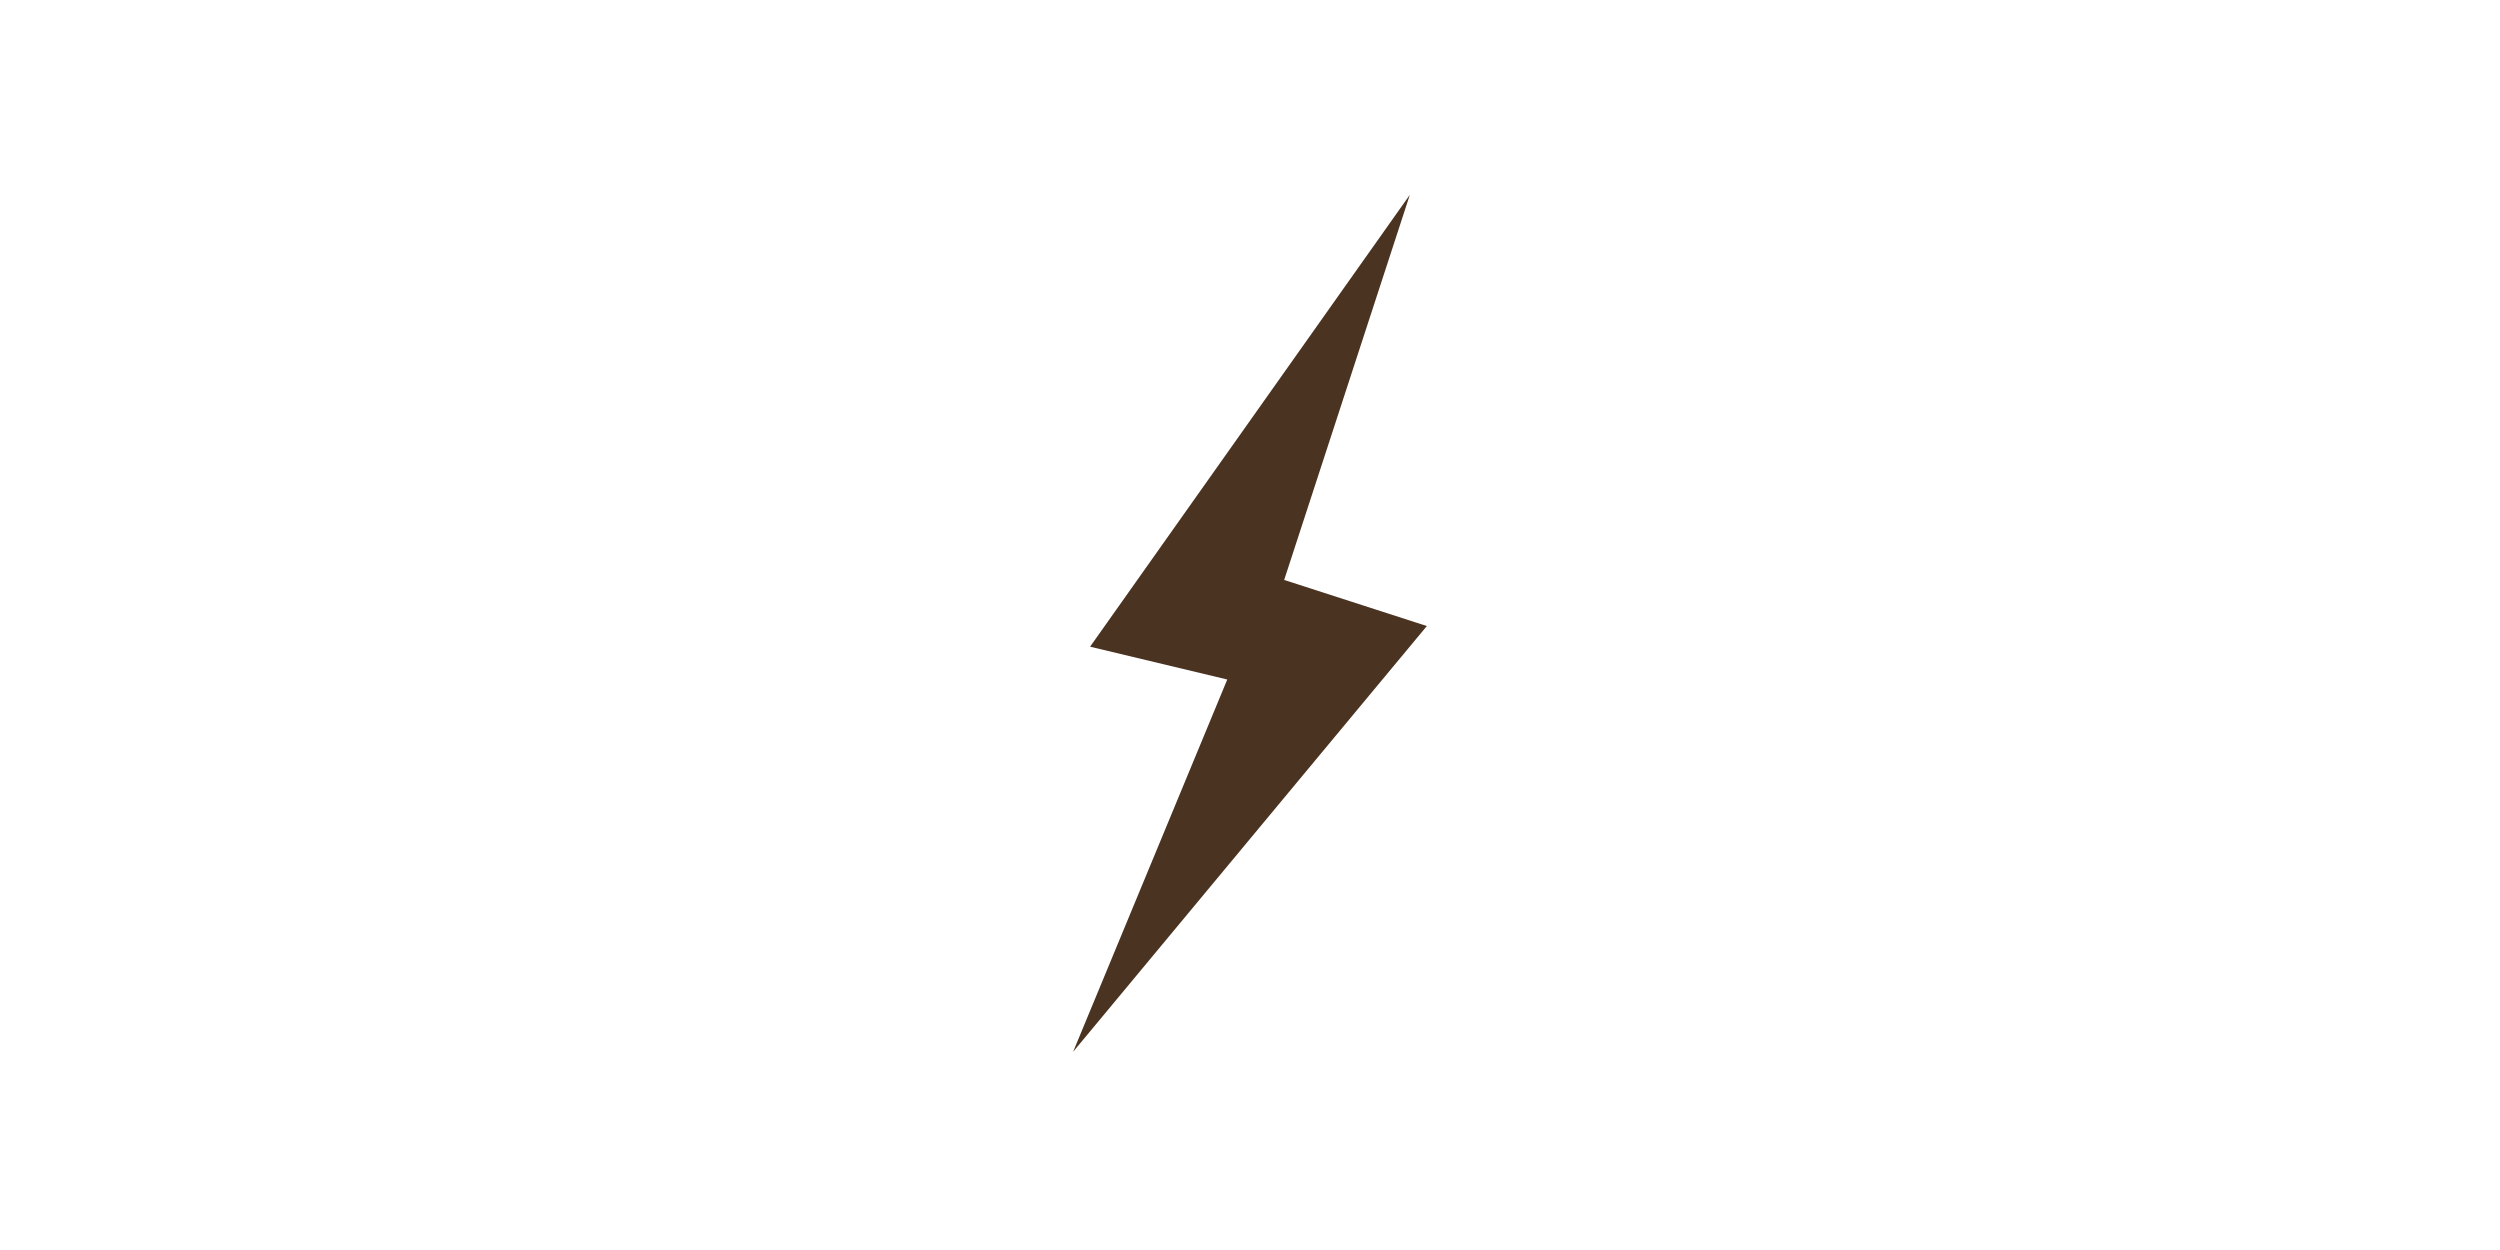 <svg version="1.0" preserveAspectRatio="xMidYMid meet" height="250" viewBox="0 0 375 187.5" zoomAndPan="magnify" width="500" xmlns:xlink="http://www.w3.org/1999/xlink" xmlns="http://www.w3.org/2000/svg"><defs><clipPath id="ce47e8c76c"><path clip-rule="nonzero" d="M 160.965 29.043 L 214.074 29.043 L 214.074 157.699 L 160.965 157.699 Z M 160.965 29.043"></path></clipPath></defs><g clip-path="url(#ce47e8c76c)"><path fill-rule="nonzero" fill-opacity="1" d="M 214.027 93.906 L 192.625 86.992 L 211.48 29.215 L 163.512 97.004 L 184.09 101.926 L 160.965 157.773 Z M 214.027 93.906" fill="#4b3321"></path></g></svg>